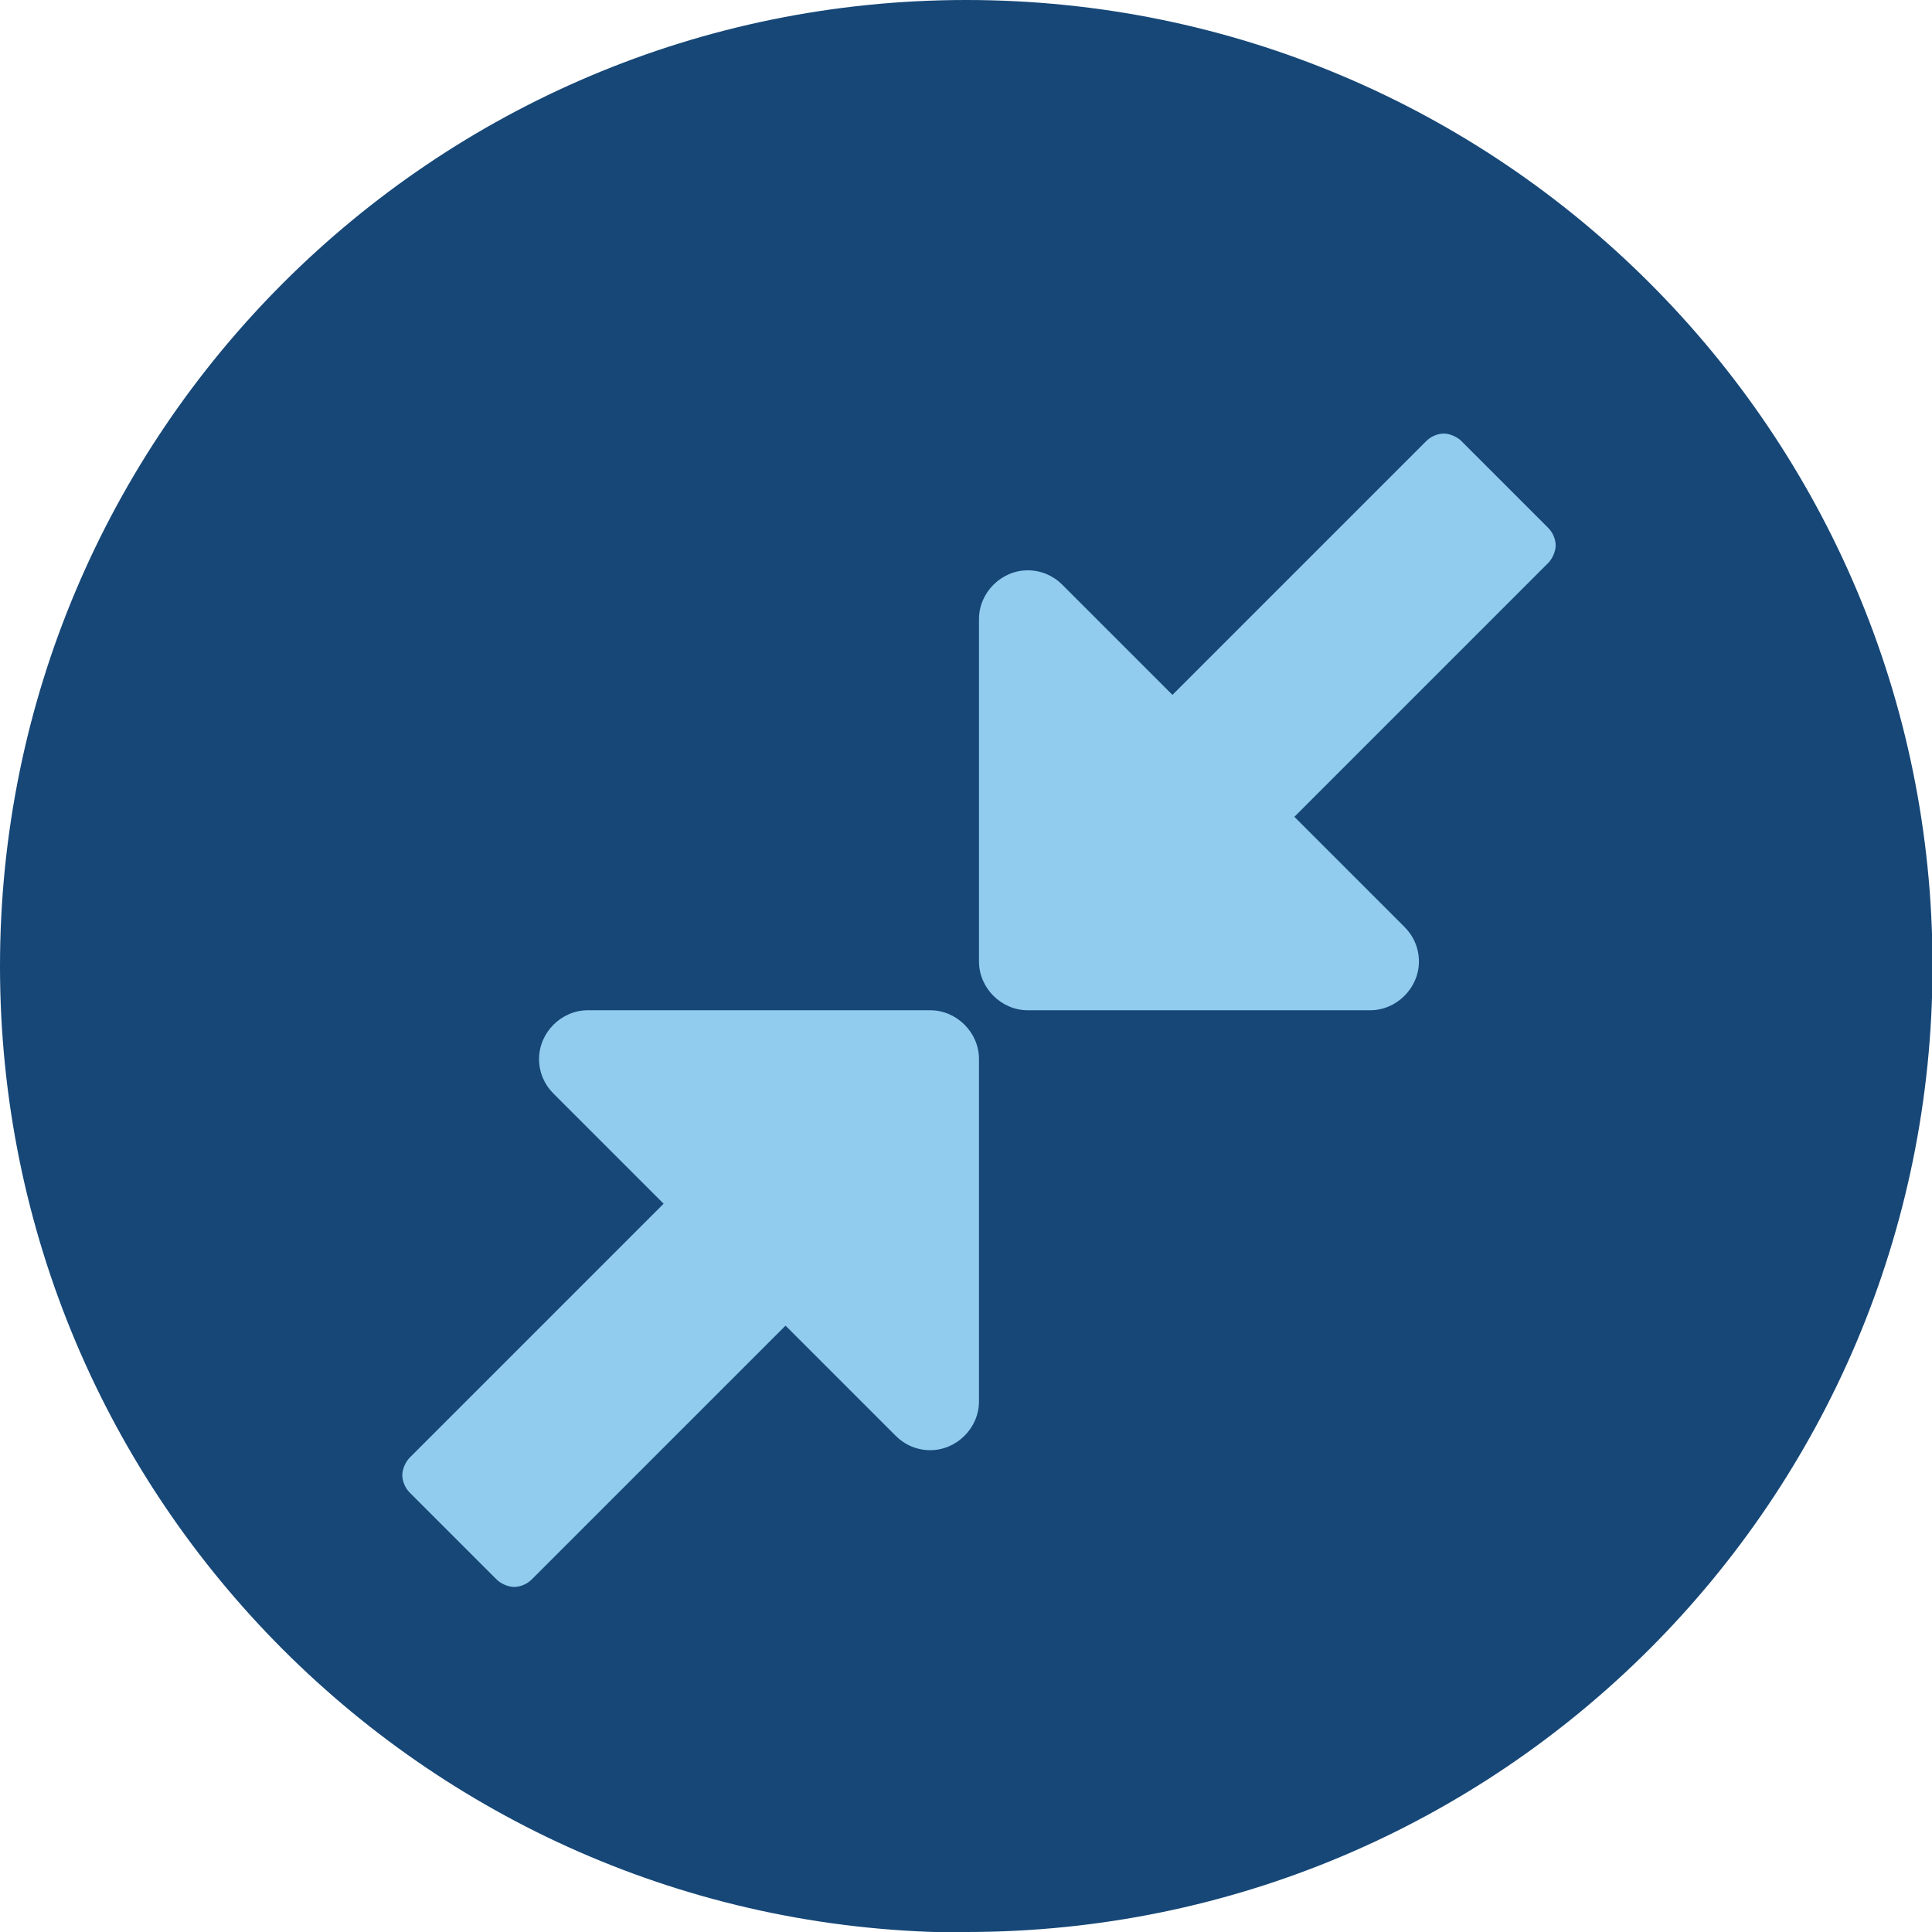 <?xml version="1.0" encoding="UTF-8"?>
<svg xmlns="http://www.w3.org/2000/svg" xmlns:xlink="http://www.w3.org/1999/xlink" id="Layer_2" data-name="Layer 2" viewBox="0 0 36.45 36.45">
  <defs>
    <style>
      .cls-1 {
        fill: none;
      }

      .cls-2 {
        fill: #164777;
      }

      .cls-3 {
        fill: #91ccef;
      }

      .cls-4 {
        clip-path: url(#clippath);
      }
    </style>
    <clipPath id="clippath">
      <rect class="cls-1" width="36.45" height="36.45"></rect>
    </clipPath>
  </defs>
  <g id="Layer_1-2" data-name="Layer 1">
    <g class="cls-4">
      <path class="cls-2" d="M18.23,36.45c10.07,0,18.23-8.16,18.23-18.23S28.29,0,18.23,0,0,8.16,0,18.23s8.16,18.23,18.23,18.23"></path>
    </g>
    <path class="cls-3" d="M18.47,26.44c0,.5-.42.92-.92.92-.25,0-.48-.1-.65-.27l-2.08-2.08-4.79,4.79c-.09.09-.22.14-.33.14s-.25-.06-.33-.14l-1.64-1.64c-.09-.09-.14-.22-.14-.33s.06-.25.14-.33l4.79-4.79-2.08-2.08c-.17-.17-.27-.4-.27-.65,0-.5.42-.92.92-.92h6.46c.5,0,.92.42.92.92v6.46ZM29.21,10.62l-4.79,4.79,2.08,2.08c.17.17.27.4.27.65,0,.5-.42.92-.92.92h-6.46c-.5,0-.92-.42-.92-.92v-6.46c0-.5.42-.92.92-.92.25,0,.48.1.65.27l2.08,2.08,4.79-4.79c.09-.09.22-.14.33-.14s.25.06.33.14l1.64,1.64c.09.09.14.22.14.33s-.06.25-.14.33Z"></path>
  </g>
</svg>
